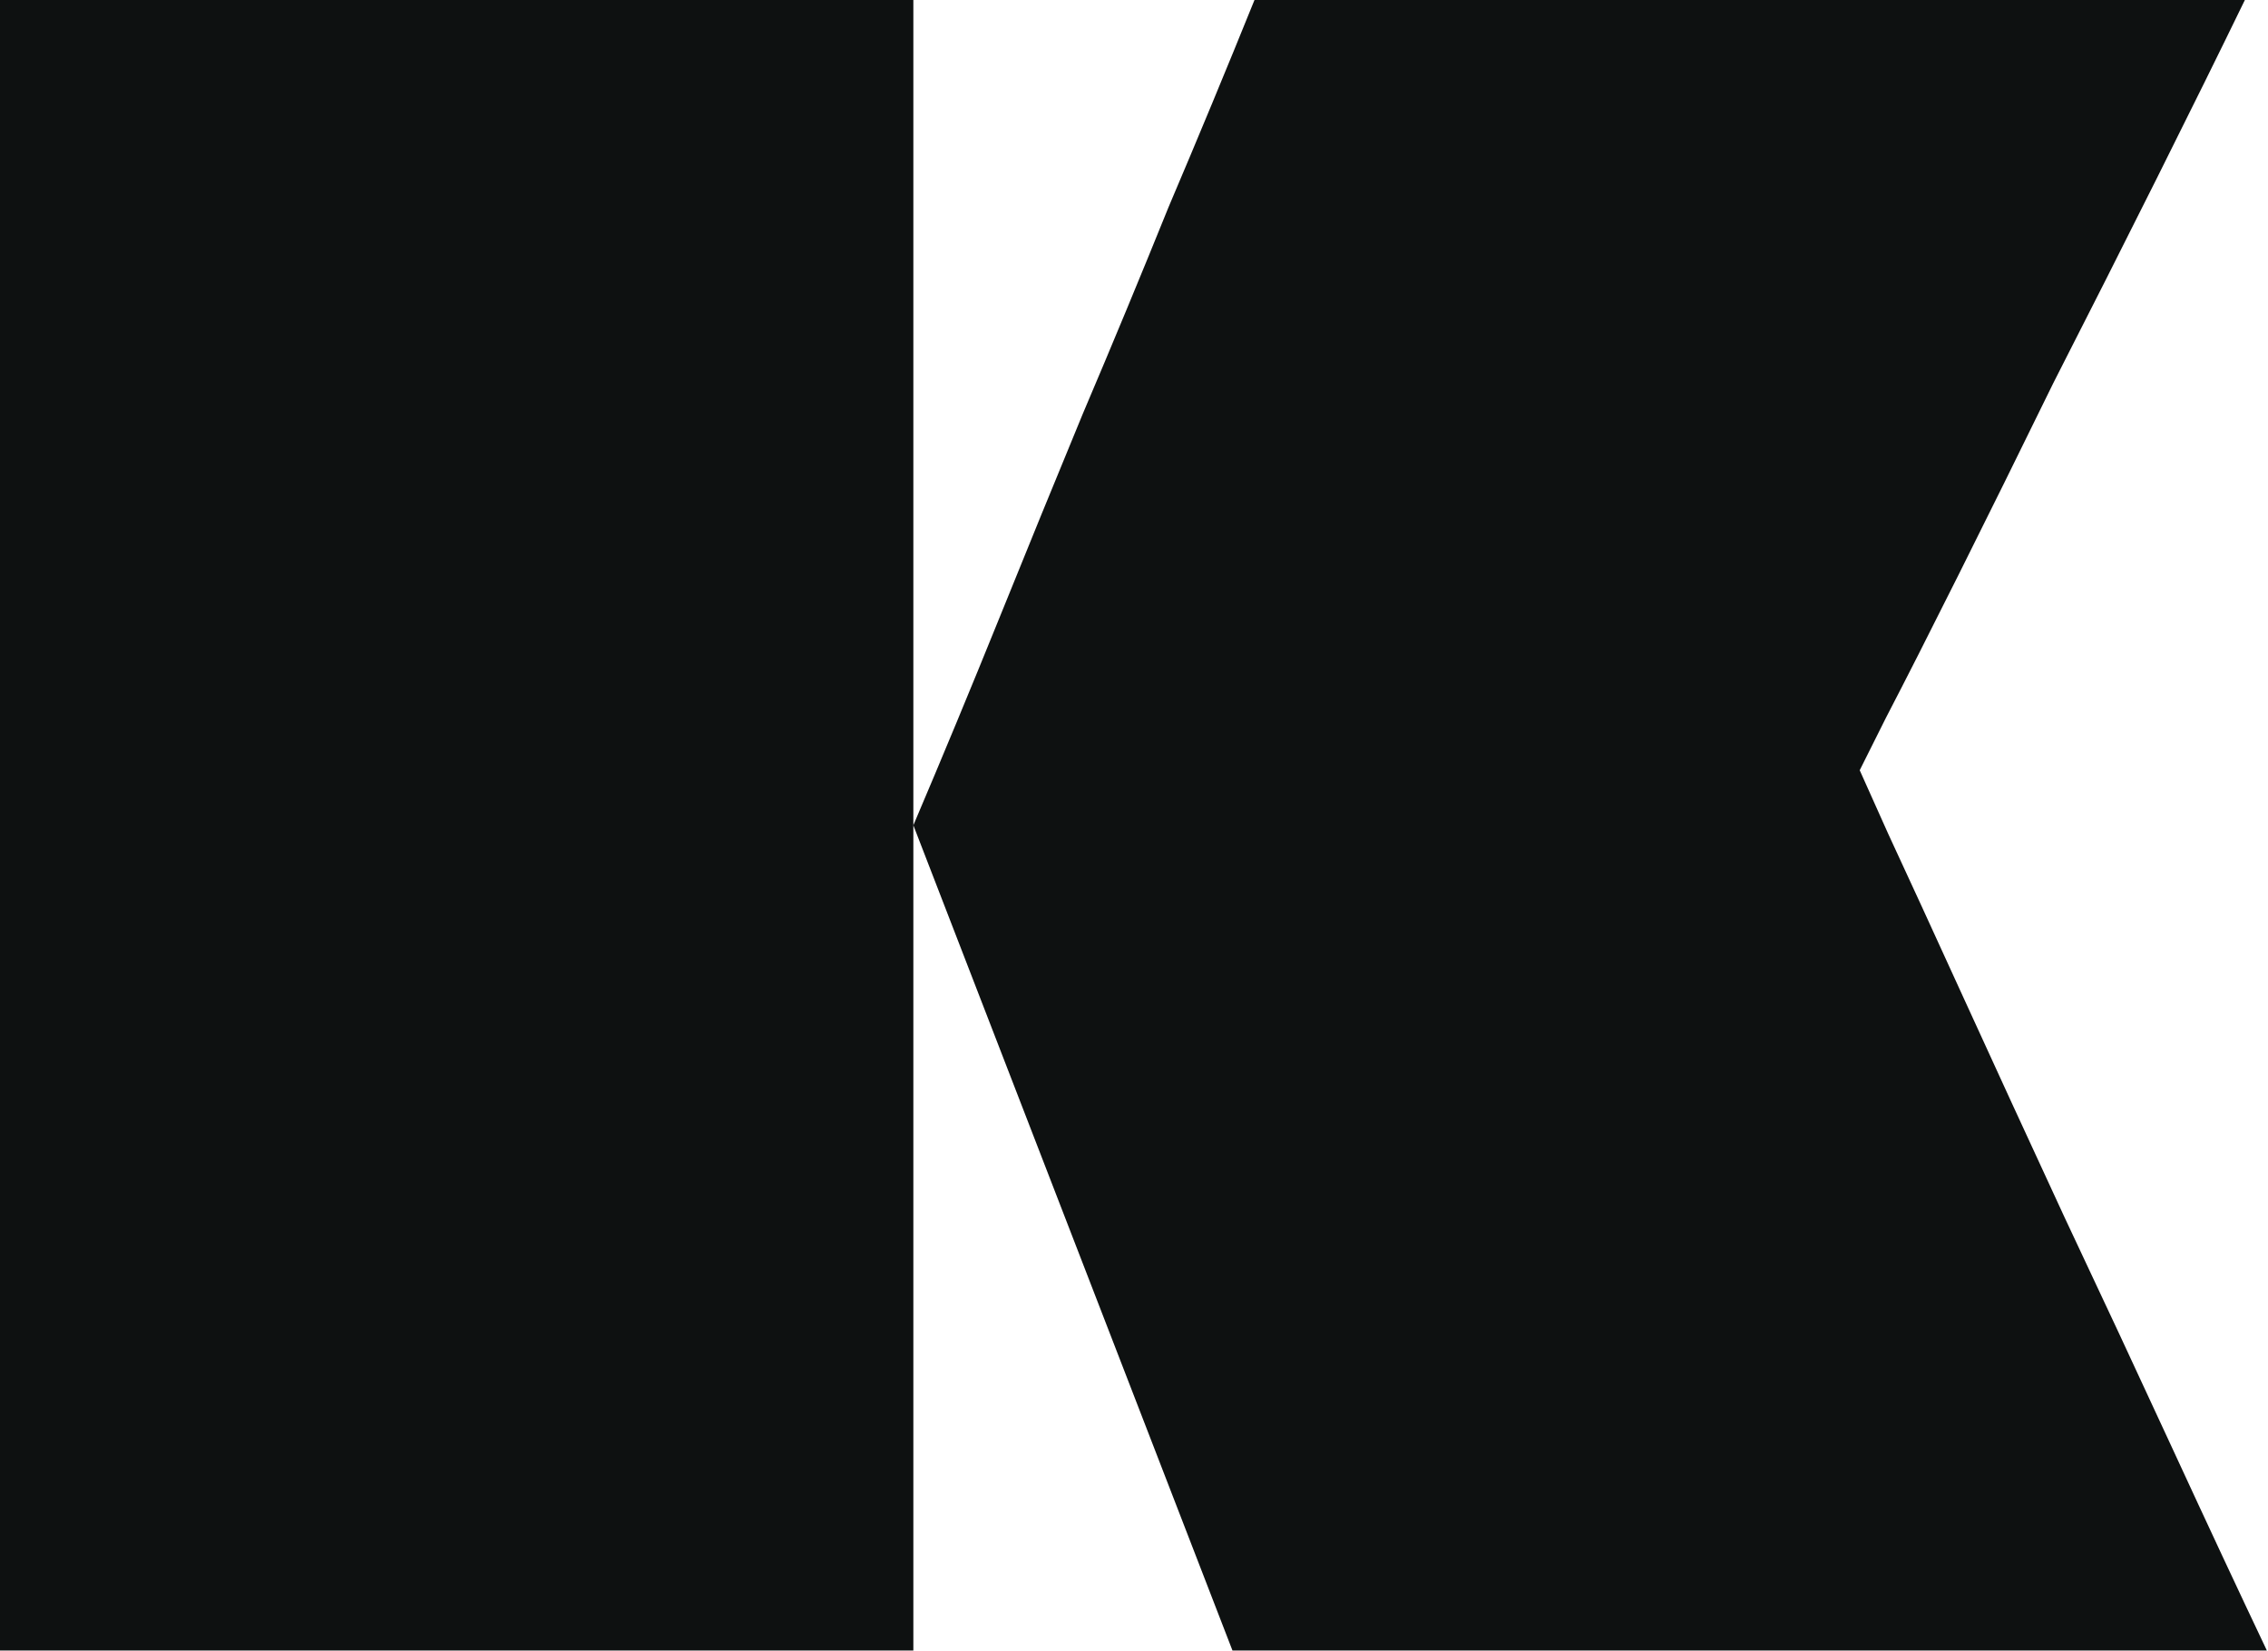 <?xml version="1.0" encoding="utf-8"?>
<svg xmlns="http://www.w3.org/2000/svg" fill="none" height="100%" overflow="visible" preserveAspectRatio="none" style="display: block;" viewBox="0 0 272 198" width="100%">
<path d="M147.81 197.96L109.538 98.98C113.057 90.71 116.488 82.439 119.832 74.169C123.175 65.899 126.518 57.716 129.862 49.622C133.381 41.352 136.812 33.081 140.156 24.811C143.675 16.541 147.106 8.27 150.45 0H269.226C266.234 6.159 262.715 13.285 258.668 21.38C254.621 29.474 250.485 37.656 246.262 45.927C242.215 54.197 238.432 61.852 234.913 68.89C231.393 75.929 228.49 81.647 226.202 86.047C224.091 90.27 223.035 92.381 223.035 92.381C223.035 92.381 224.179 94.933 226.466 100.036C228.754 104.963 231.745 111.473 235.44 119.568C239.136 127.662 243.183 136.46 247.582 145.963C251.981 155.289 256.292 164.527 260.515 173.677C264.739 182.827 268.522 190.921 271.865 197.96H147.81ZM0 197.96C0 185.115 0 172.269 0 159.424C0 146.402 0 133.469 0 120.624C0 107.778 0 94.933 0 82.087C0 69.066 0 56.133 0 43.287C0 36.073 0 28.858 0 21.644C0 14.429 0 7.215 0 0H109.538C109.538 8.094 109.538 16.189 109.538 24.283C109.538 32.377 109.538 40.472 109.538 48.566C109.538 56.661 109.538 64.755 109.538 72.849C109.538 80.944 109.538 89.038 109.538 97.132C109.538 97.308 109.538 97.572 109.538 97.924C109.538 98.276 109.538 98.628 109.538 98.98C109.538 99.156 109.538 99.332 109.538 99.508C109.538 99.684 109.538 99.948 109.538 100.3C109.538 100.476 109.538 100.652 109.538 100.828C109.538 117.016 109.538 133.205 109.538 149.394C109.538 165.583 109.538 181.771 109.538 197.96H0Z" fill="#0E1111" id="K"/>
</svg>
